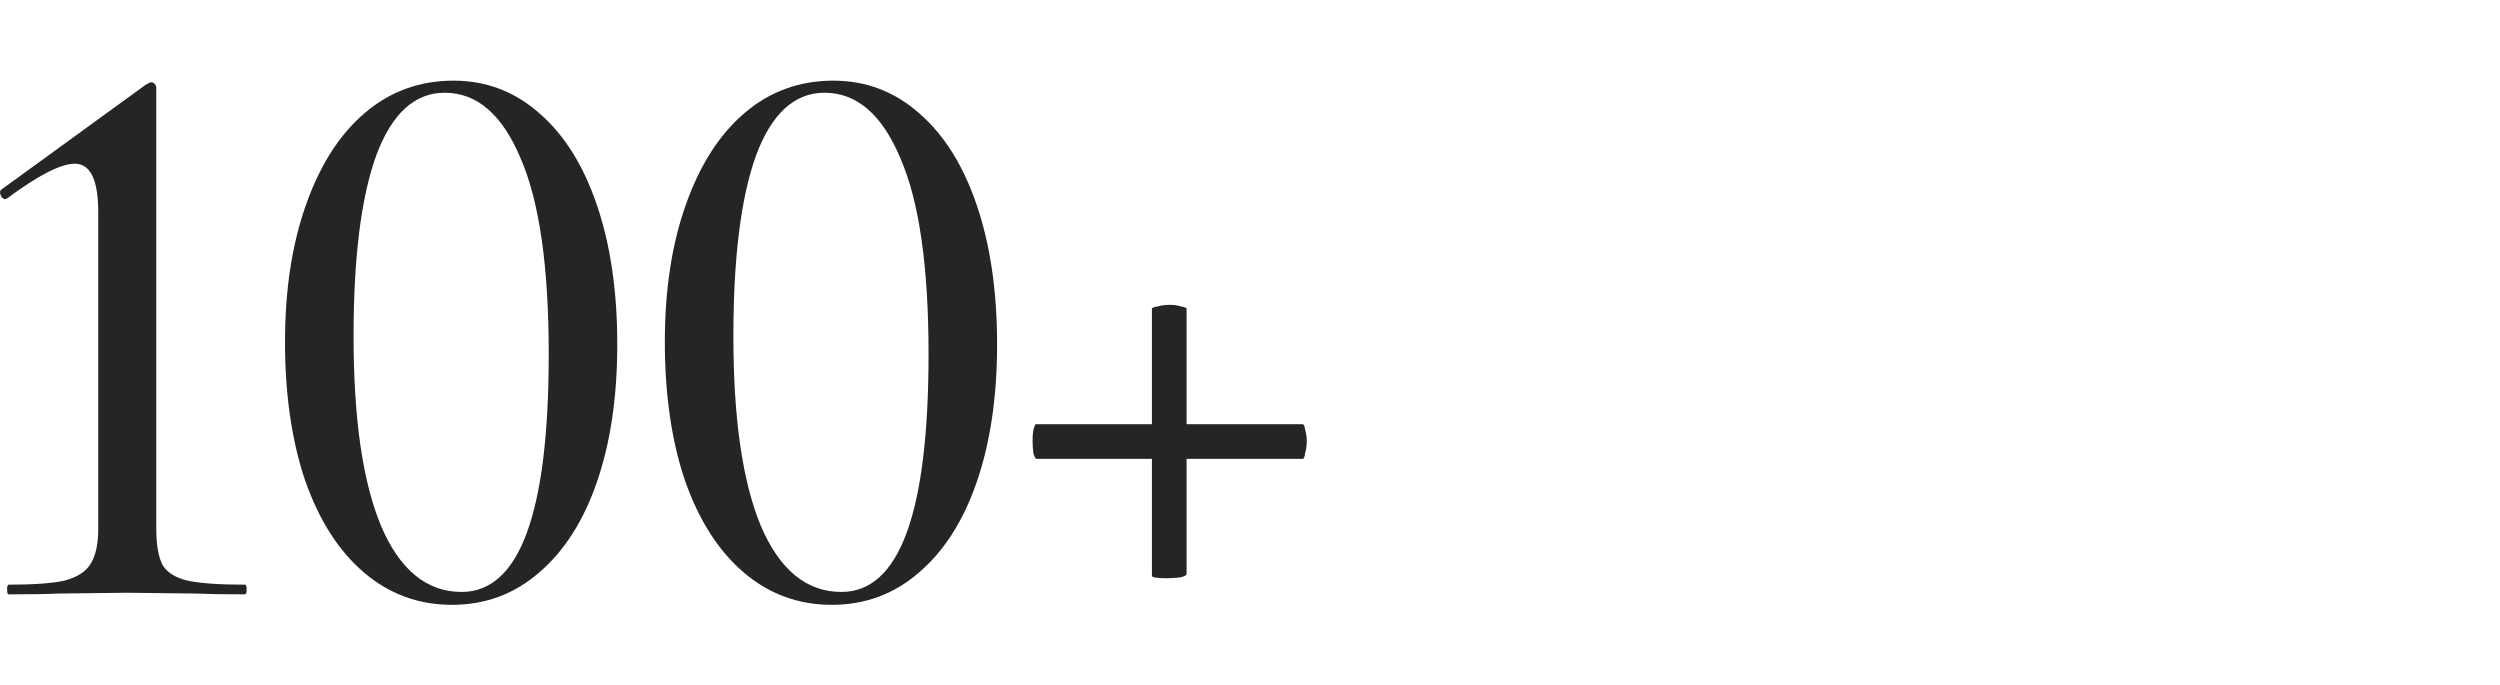 <?xml version="1.0" encoding="UTF-8"?> <svg xmlns="http://www.w3.org/2000/svg" width="124" height="34" viewBox="0 0 124 34" fill="none"><path d="M0.432 29.48C0.379 29.48 0.352 29.4 0.352 29.24C0.352 29.08 0.379 29 0.432 29C1.659 29 2.579 28.933 3.192 28.8C3.805 28.64 4.232 28.373 4.472 28C4.739 27.6 4.872 27.013 4.872 26.24V10.52C4.872 8.92 4.485 8.12 3.712 8.12C3.019 8.12 1.899 8.693 0.352 9.84L0.272 9.88C0.165 9.88 0.085 9.813 0.032 9.68C-0.021 9.547 -0.008 9.453 0.072 9.4L7.232 4.2C7.365 4.12 7.459 4.08 7.512 4.08C7.565 4.08 7.619 4.107 7.672 4.16C7.725 4.213 7.752 4.28 7.752 4.36V26.24C7.752 27.04 7.859 27.64 8.072 28.04C8.312 28.413 8.725 28.667 9.312 28.8C9.925 28.933 10.872 29 12.152 29C12.205 29 12.232 29.08 12.232 29.24C12.232 29.4 12.205 29.48 12.152 29.48C11.139 29.48 10.325 29.467 9.712 29.44L6.312 29.4L2.952 29.44C2.339 29.467 1.499 29.48 0.432 29.48Z" fill="#252525"></path><path d="M22.417 30C20.764 30 19.31 29.467 18.057 28.4C16.804 27.333 15.83 25.813 15.137 23.84C14.47 21.867 14.137 19.573 14.137 16.96C14.137 14.373 14.484 12.107 15.177 10.16C15.87 8.187 16.844 6.667 18.097 5.6C19.35 4.533 20.817 4 22.497 4C24.124 4 25.55 4.547 26.777 5.64C28.004 6.707 28.95 8.227 29.617 10.2C30.284 12.173 30.617 14.467 30.617 17.08C30.617 19.667 30.284 21.933 29.617 23.88C28.95 25.827 27.99 27.333 26.737 28.4C25.51 29.467 24.07 30 22.417 30ZM22.897 29.36C25.777 29.36 27.217 25.427 27.217 17.56C27.217 13.213 26.75 9.973 25.817 7.84C24.91 5.68 23.657 4.6 22.057 4.6C20.564 4.6 19.43 5.64 18.657 7.72C17.91 9.8 17.537 12.787 17.537 16.68C17.537 20.76 17.99 23.893 18.897 26.08C19.83 28.267 21.164 29.36 22.897 29.36Z" fill="#252525"></path><path d="M41.256 30C39.603 30 38.149 29.467 36.896 28.4C35.643 27.333 34.669 25.813 33.976 23.84C33.309 21.867 32.976 19.573 32.976 16.96C32.976 14.373 33.323 12.107 34.016 10.16C34.709 8.187 35.683 6.667 36.936 5.6C38.189 4.533 39.656 4 41.336 4C42.963 4 44.389 4.547 45.616 5.64C46.843 6.707 47.789 8.227 48.456 10.2C49.123 12.173 49.456 14.467 49.456 17.08C49.456 19.667 49.123 21.933 48.456 23.88C47.789 25.827 46.829 27.333 45.576 28.4C44.349 29.467 42.909 30 41.256 30ZM41.736 29.36C44.616 29.36 46.056 25.427 46.056 17.56C46.056 13.213 45.589 9.973 44.656 7.84C43.749 5.68 42.496 4.6 40.896 4.6C39.403 4.6 38.269 5.64 37.496 7.72C36.749 9.8 36.376 12.787 36.376 16.68C36.376 20.76 36.829 23.893 37.736 26.08C38.669 28.267 40.003 29.36 41.736 29.36Z" fill="#252525"></path><path d="M51.415 22.76C51.362 22.76 51.309 22.667 51.255 22.48C51.228 22.267 51.215 22.053 51.215 21.84C51.215 21.653 51.228 21.48 51.255 21.32C51.309 21.133 51.349 21.04 51.375 21.04H64.615C64.668 21.04 64.709 21.133 64.735 21.32C64.788 21.48 64.815 21.667 64.815 21.88C64.815 22.093 64.788 22.293 64.735 22.48C64.709 22.667 64.668 22.76 64.615 22.76H51.415ZM58.855 28.48C58.855 28.533 58.748 28.587 58.535 28.64C58.322 28.667 58.095 28.68 57.855 28.68C57.375 28.68 57.135 28.64 57.135 28.56V15.32C57.135 15.267 57.228 15.227 57.415 15.2C57.602 15.147 57.802 15.12 58.015 15.12C58.228 15.12 58.415 15.147 58.575 15.2C58.762 15.227 58.855 15.267 58.855 15.32V28.48Z" fill="#252525"></path></svg> 